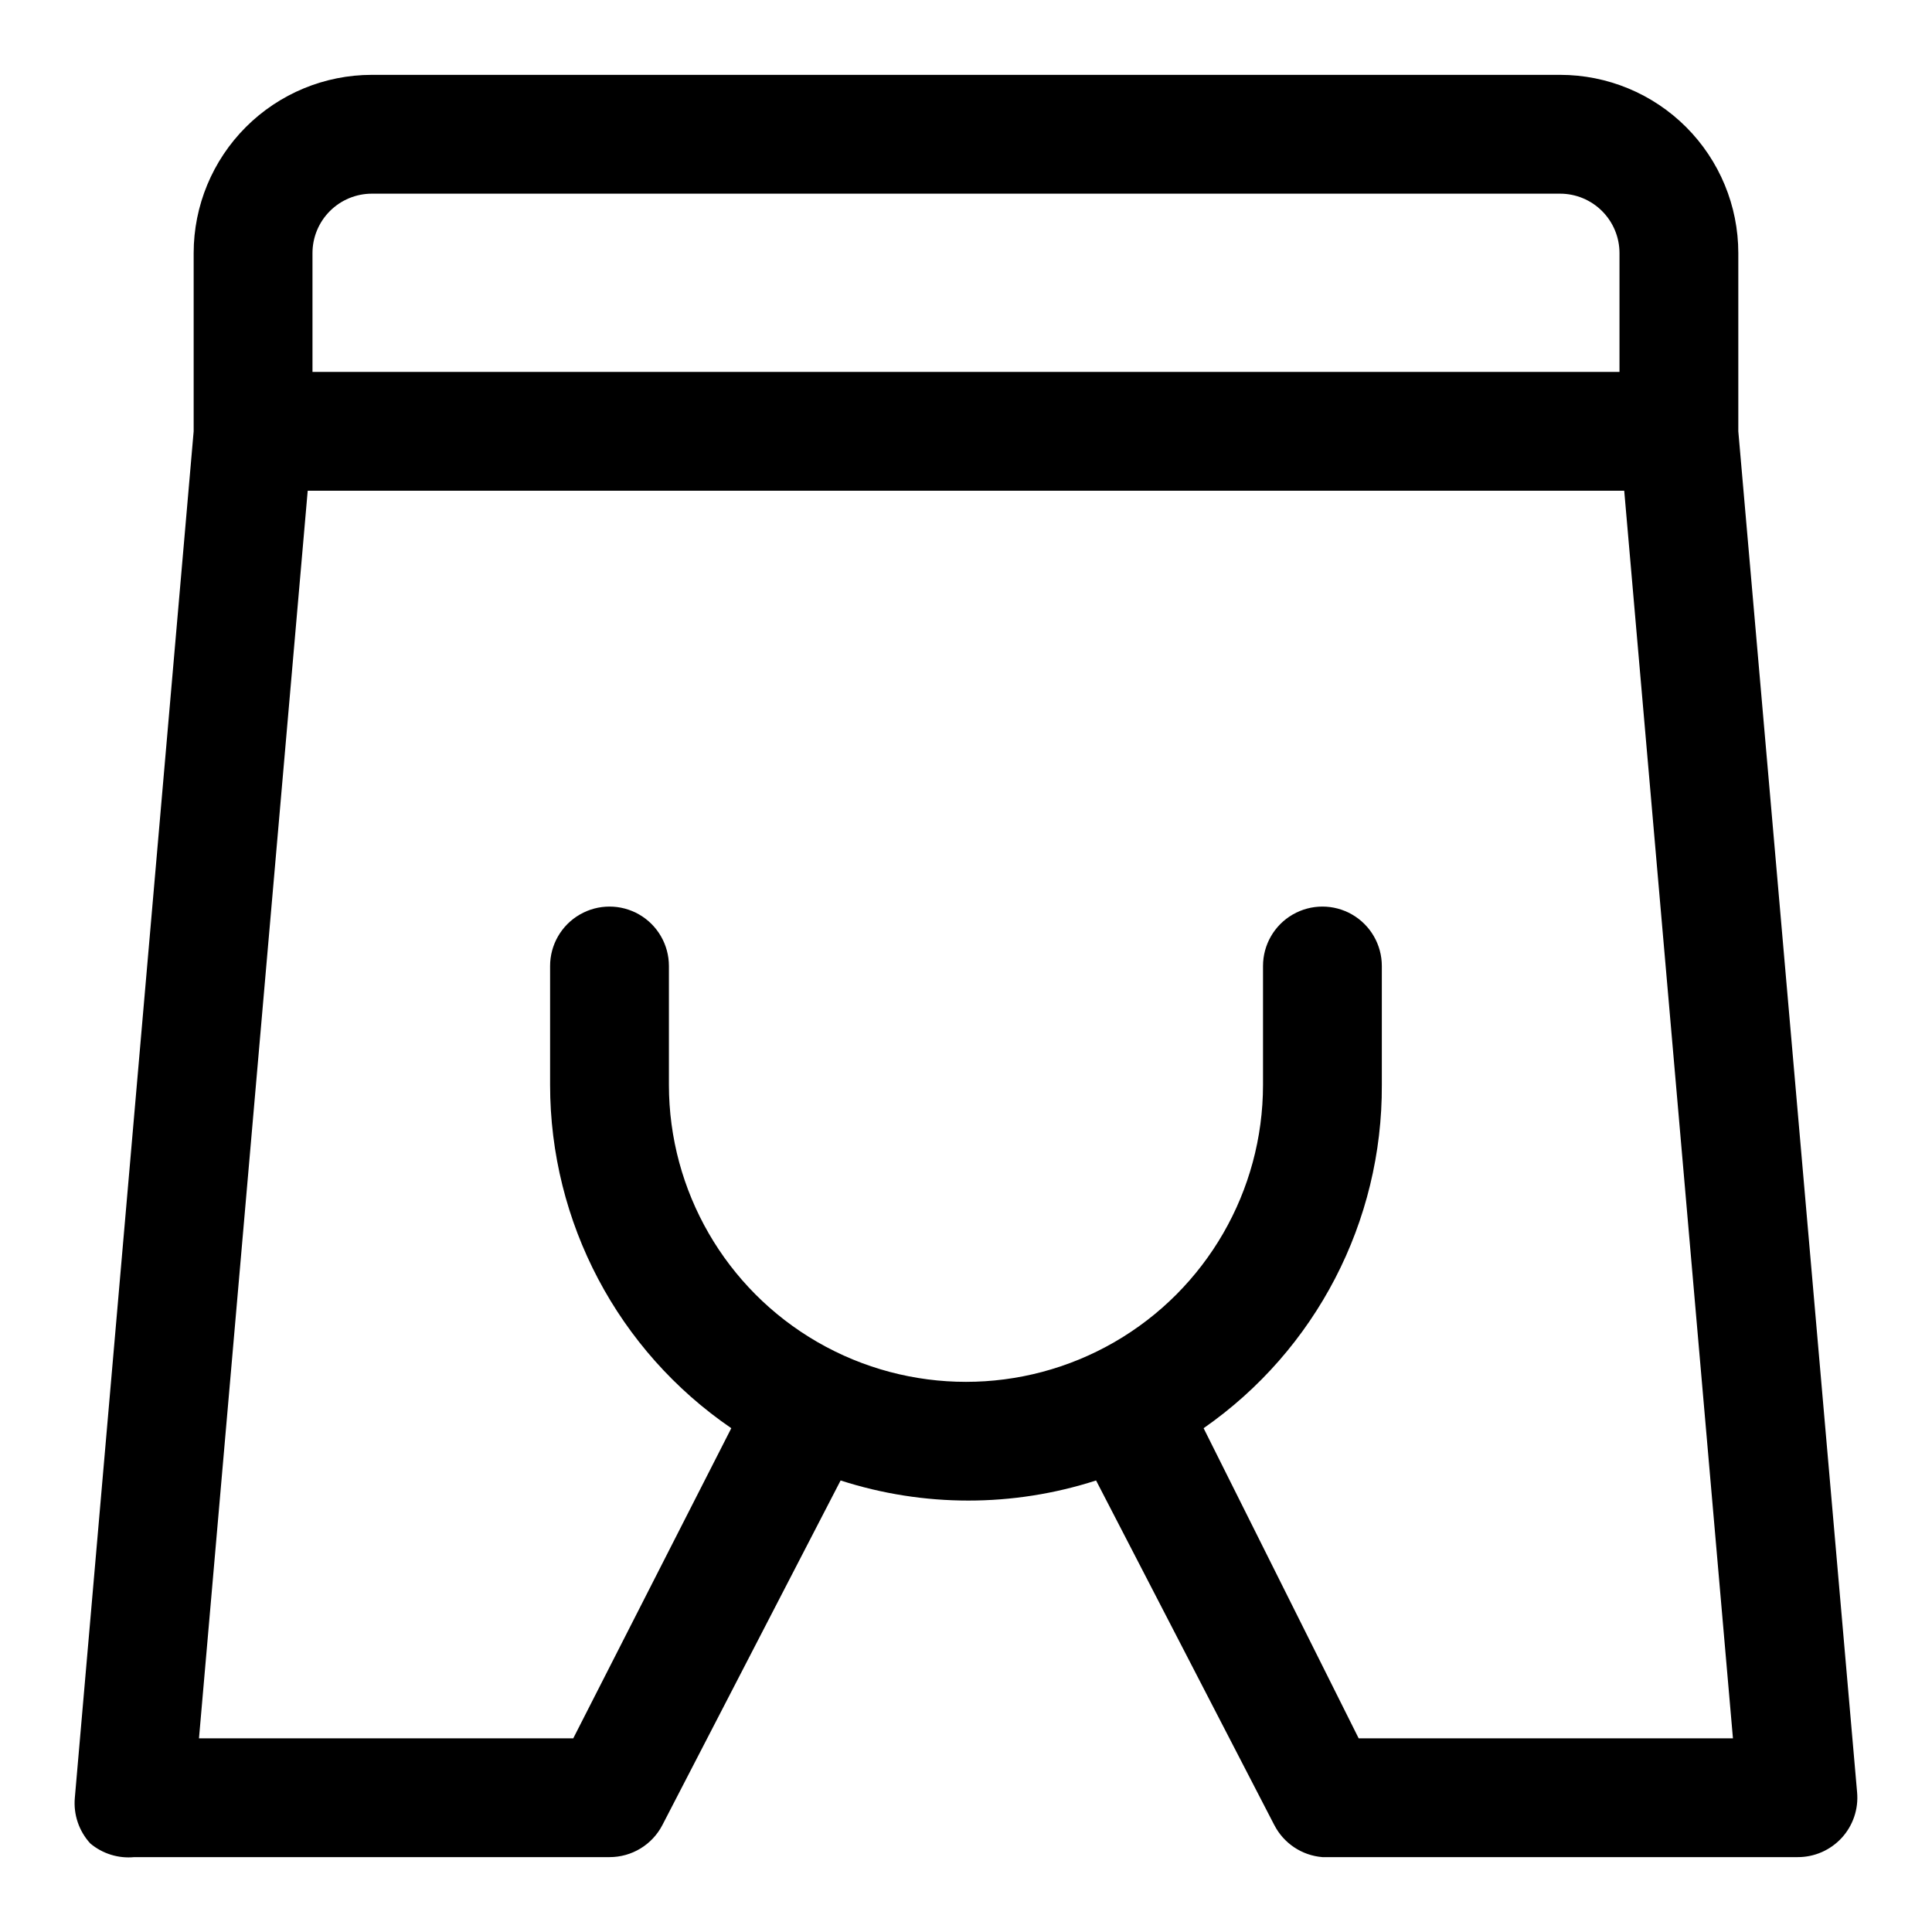 <?xml version="1.0" encoding="UTF-8"?>
<!-- Uploaded to: ICON Repo, www.svgrepo.com, Generator: ICON Repo Mixer Tools -->
<svg fill="#000000" width="800px" height="800px" version="1.1" viewBox="144 144 512 512" xmlns="http://www.w3.org/2000/svg">
 <path d="m604.67 258.3v-47.23c0-12.527-4.977-24.539-13.836-33.398-8.855-8.859-20.871-13.836-33.398-13.836h-314.88c-12.527 0-24.539 4.977-33.398 13.836s-13.836 20.871-13.836 33.398v47.23l-31.488 362.11c-0.41 4.438 1.078 8.844 4.094 12.125 3.242 2.723 7.441 4.027 11.652 3.621h125.95c2.891 0.004 5.727-0.785 8.199-2.285s4.481-3.652 5.812-6.219l47.23-91.316v0.004c22.008 7.102 45.691 7.102 67.699 0l47.23 91.316 0.004-0.004c2.492 4.852 7.316 8.07 12.75 8.504h125.95c4.434 0.016 8.668-1.836 11.668-5.102 2.996-3.266 4.477-7.644 4.078-12.059zm-377.86-47.23c0-4.176 1.66-8.18 4.613-11.133s6.957-4.613 11.133-4.613h314.88c4.176 0 8.18 1.66 11.133 4.613 2.953 2.953 4.613 6.957 4.613 11.133v31.488h-346.37zm277.25 393.6-41.09-82.184c29.754-20.719 47.414-54.746 47.23-91v-31.488c0-5.625-3-10.824-7.871-13.637-4.871-2.812-10.875-2.812-15.746 0s-7.871 8.012-7.871 13.637v31.488c0 28.121-15.004 54.109-39.359 68.172s-54.363 14.062-78.723 0c-24.355-14.062-39.359-40.051-39.359-68.172v-31.488c0-5.625-3-10.824-7.871-13.637s-10.871-2.812-15.742 0c-4.875 2.812-7.875 8.012-7.875 13.637v31.488c-0.004 36.402 17.969 70.457 48.02 91l-41.879 82.184h-99.188l28.812-330.62h348.89l28.812 330.62z"/>
</svg>
